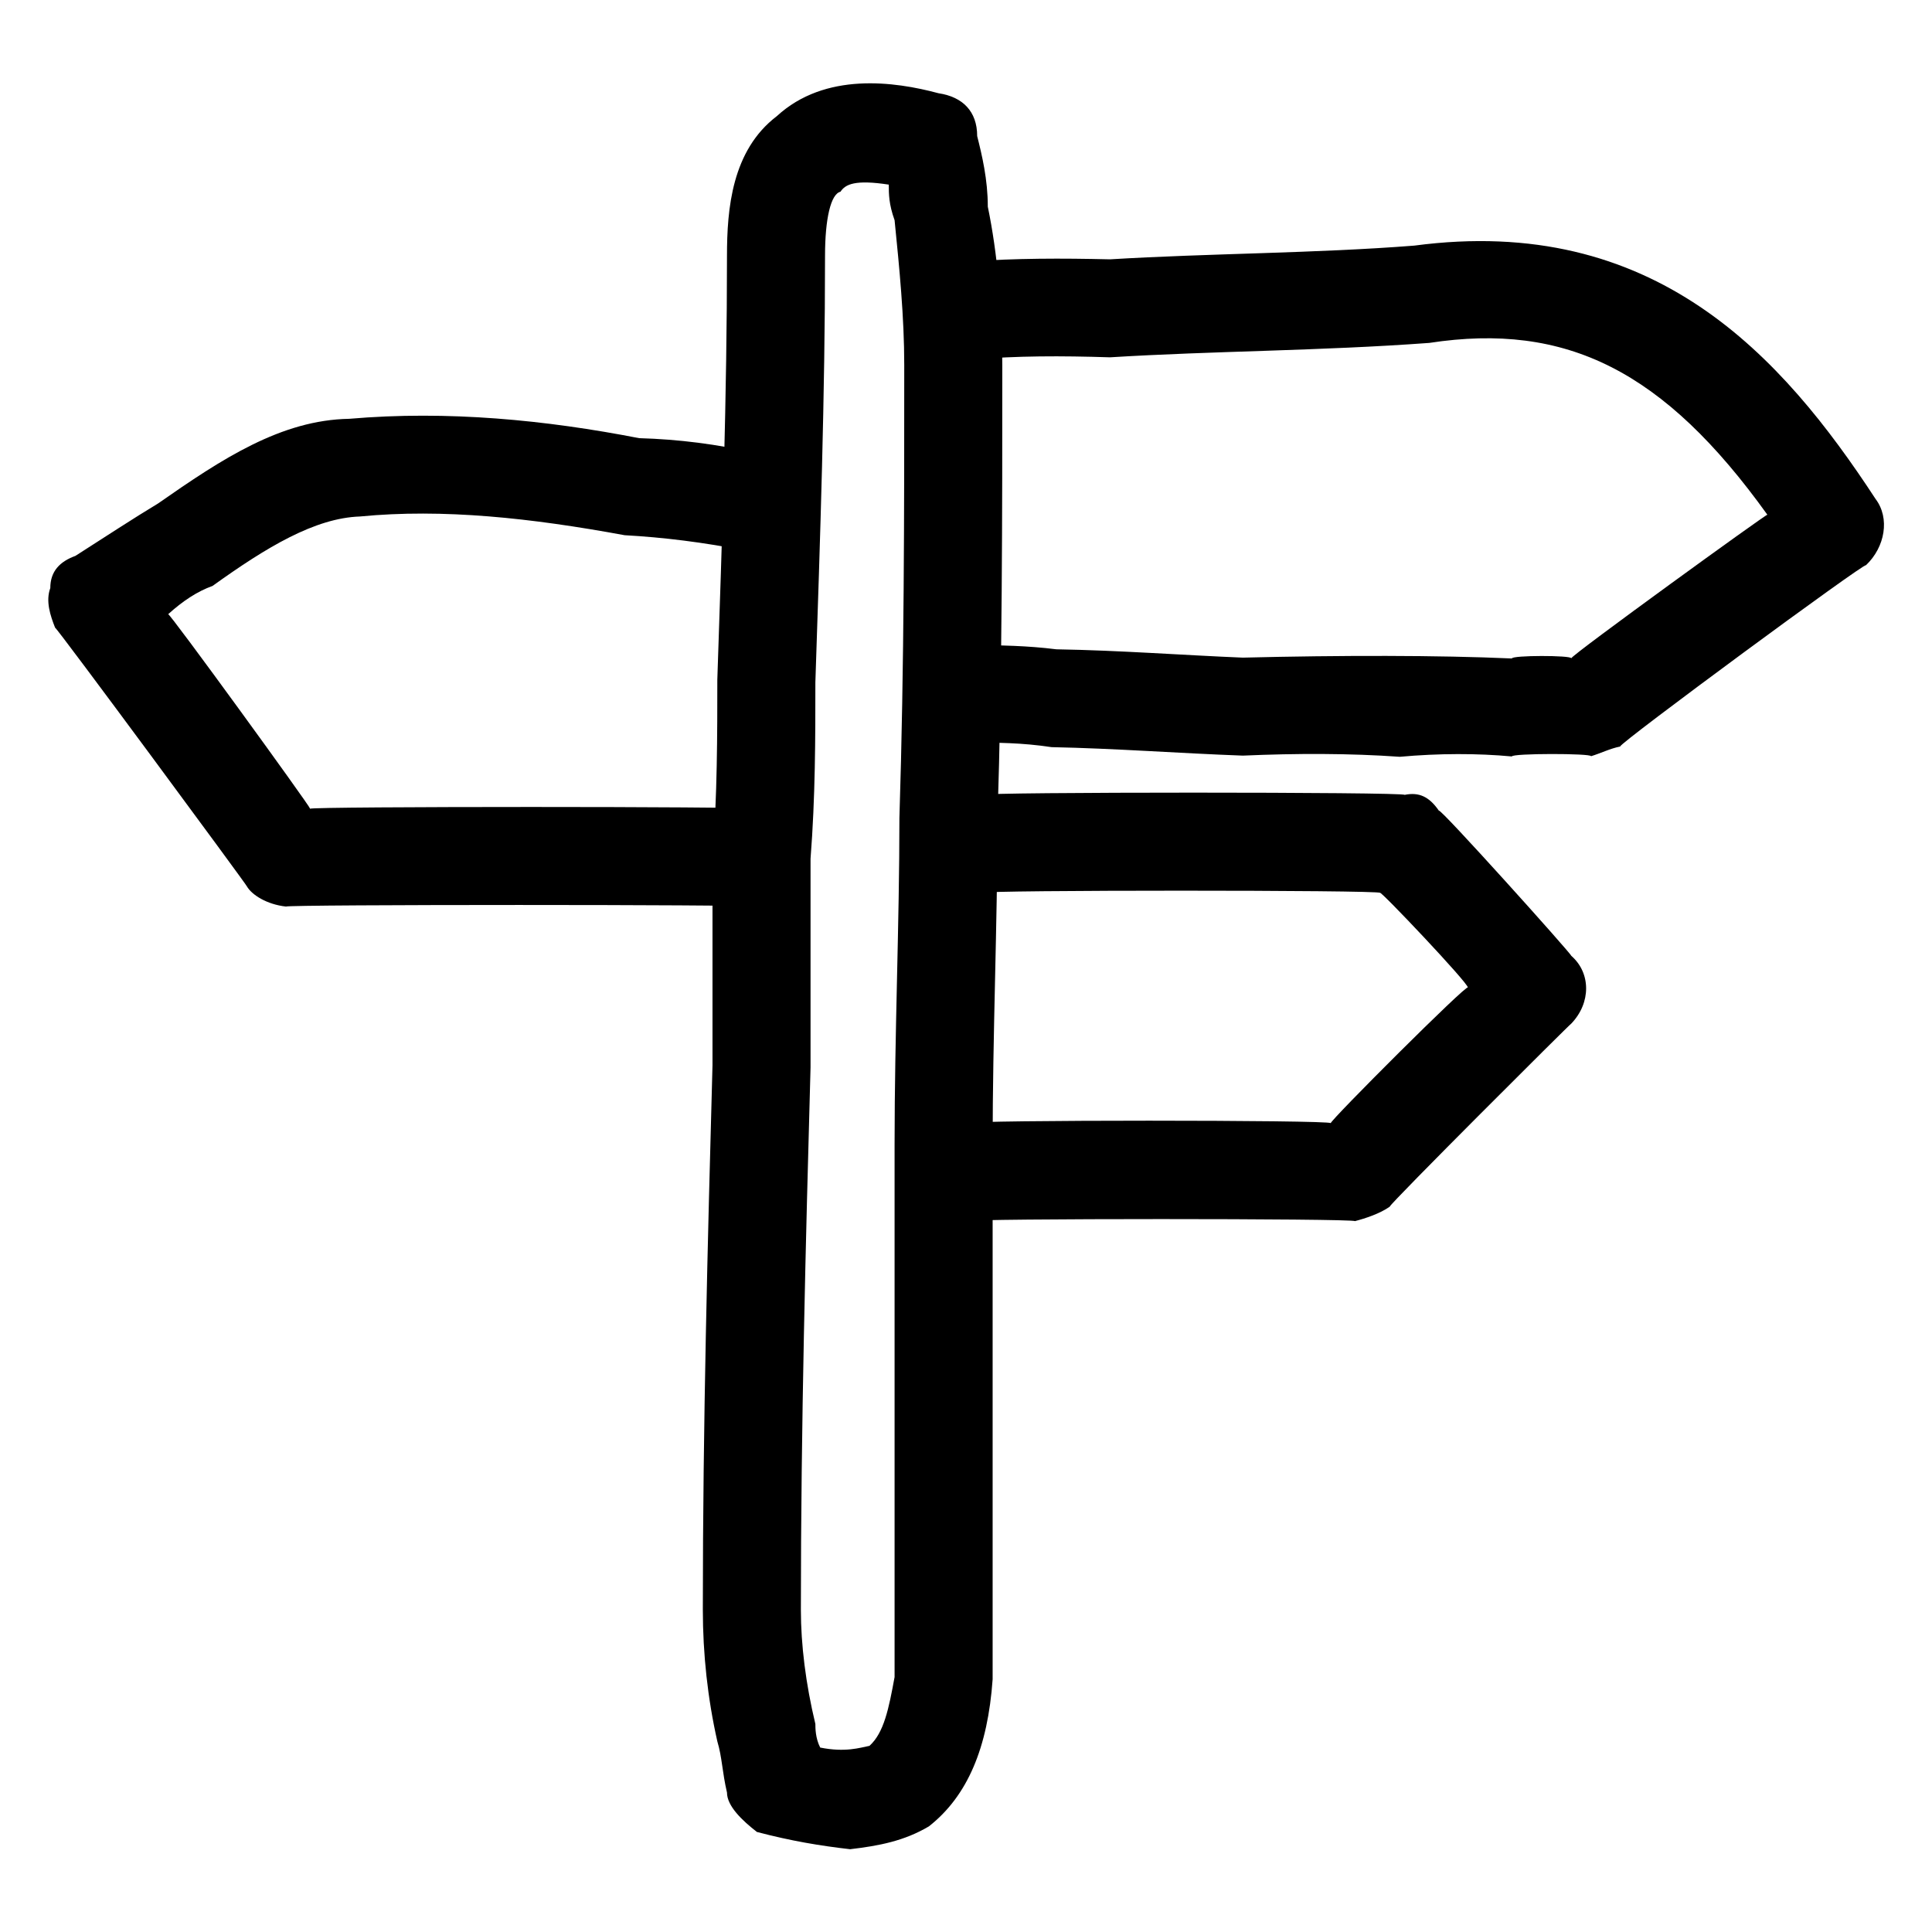 <svg xmlns="http://www.w3.org/2000/svg" version="1.1" xmlns:xlink="http://www.w3.org/1999/xlink" width="100%" height="100%" id="svgWorkerArea" viewBox="0 0 400 400" xmlns:artdraw="https://artdraw.muisca.co" style="background: white;"><defs id="defsdoc"><pattern id="patternBool" x="0" y="0" width="10" height="10" patternUnits="userSpaceOnUse" patternTransform="rotate(35)"><circle cx="5" cy="5" r="4" style="stroke: none;fill: #ff000070;"></circle></pattern></defs><g id="fileImp-853118386" class="cosito"><path id="pathImp-838776769" fill="#000000" class="grouped" d="M289.814 156.686C279.514 155.954 268.414 155.954 257.314 156.443 244.014 155.954 230.914 154.954 217.714 154.688 211.514 153.755 206.514 153.755 200.314 153.714 194.314 152.755 190.214 147.755 190.214 143.074 191.314 136.655 195.314 132.454 201.314 133.448 207.514 133.655 212.514 133.655 218.714 134.432 231.914 134.655 245.014 135.655 257.314 136.156 277.514 135.655 297.914 135.655 313.014 136.329 313.014 135.655 325.314 135.655 325.314 136.288 325.314 135.655 365.914 106.254 365.914 106.568 344.514 76.754 324.314 66.654 295.914 70.996 273.414 72.654 251.214 72.654 229.814 73.978 219.714 73.654 210.514 73.654 201.314 74.445 201.314 73.654 200.314 73.654 200.314 74.445 195.314 73.654 191.314 69.654 190.214 64.606 190.214 58.554 195.314 53.455 200.314 54.158 210.514 53.455 219.714 53.455 229.814 53.692 250.214 52.455 272.414 52.455 292.814 50.852 342.514 44.255 368.914 73.654 388.314 103.302 391.314 107.254 390.314 113.254 386.314 117.036 386.314 116.254 335.414 153.755 335.414 154.566 333.414 154.954 331.414 155.954 329.414 156.564 329.414 155.954 313.014 155.954 313.014 156.615 305.914 155.954 297.914 155.954 289.814 156.686 289.814 155.954 289.814 155.954 289.814 156.686"></path><path id="pathImp-208152372" fill="#000000" class="grouped" d="M176.014 382.86C169.814 382.154 163.814 381.154 156.714 379.289 153.714 376.954 150.514 373.954 150.514 371.124 149.514 366.854 149.514 363.854 148.514 360.524 146.514 351.654 145.514 342.454 145.514 333.229 145.514 294.854 146.514 257.354 147.514 220.568 147.514 219.855 147.514 179.255 147.514 180.198 147.514 179.255 147.514 179.255 148.514 178.971 147.514 178.255 147.514 177.255 147.514 177.328 148.514 164.954 148.514 151.755 148.514 140.71 149.514 111.254 150.514 81.754 150.514 52.972 150.514 43.255 151.514 31.154 160.814 24.063 170.814 14.854 185.214 16.855 194.314 19.306 199.314 20.055 202.314 23.055 202.314 28.171 203.314 32.154 204.514 37.154 204.514 42.788 206.514 52.455 207.514 63.654 207.514 75.662 207.514 106.254 207.514 138.655 206.514 169.72 206.514 191.454 205.514 213.755 205.514 237.132 205.514 252.255 205.514 268.454 205.514 284.683 205.514 304.954 205.514 326.354 205.514 347.673 204.514 361.854 200.314 371.854 192.314 378.133 187.214 381.154 182.014 382.154 176.014 382.86 176.014 382.154 176.014 382.154 176.014 382.86M169.814 361.813C175.014 362.854 178.014 361.854 180.014 361.458 183.014 358.755 184.014 353.755 185.214 347.216 185.214 326.354 185.214 304.954 185.214 284.805 185.214 268.454 185.214 252.255 185.214 236.909 185.214 213.755 186.214 191.454 186.214 169.345 187.214 137.655 187.214 106.254 187.214 75.571 187.214 65.654 186.214 55.554 185.214 45.587 184.014 42.255 184.014 40.154 184.014 38.223 177.014 37.154 175.014 38.154 174.014 39.694 172.014 40.154 170.814 45.255 170.814 52.972 170.814 81.754 169.814 111.254 168.814 141.268 168.814 152.755 168.814 164.954 167.814 177.794 167.814 177.255 167.814 178.255 167.814 178.981 167.814 179.255 167.814 179.255 167.814 180.584 167.814 180.255 167.814 220.855 167.814 220.994 166.814 257.354 165.814 294.854 165.814 333.361 165.814 340.454 166.814 348.654 168.814 356.924 168.814 357.755 168.814 359.854 169.814 361.813 169.814 360.854 169.814 360.854 169.814 361.813"></path><path id="pathImp-633454499" fill="#000000" class="grouped" d="M155.714 187.694C155.714 187.255 59.214 187.255 59.214 187.694 55.214 187.255 52.114 185.255 51.114 183.505 51.114 183.255 11.414 129.454 11.414 129.969 10.414 127.454 9.414 124.454 10.414 121.753 10.414 118.254 12.414 116.254 15.614 115.089 21.614 111.254 27.714 107.254 32.714 104.246 46.014 94.954 58.214 86.954 72.314 86.708 92.714 84.954 113.014 86.954 132.314 90.715 140.514 90.954 148.514 91.954 156.714 93.859 161.814 93.954 165.814 99.154 165.814 104.996 164.814 110.254 159.814 114.254 154.714 114.054 145.514 112.254 137.314 111.254 129.314 110.808 110.014 107.254 91.714 105.254 74.514 106.934 65.214 107.254 55.214 113.254 44.014 121.306 40.814 122.454 37.814 124.454 34.814 127.169 34.814 126.454 64.214 166.954 64.214 167.438 64.214 166.954 155.714 166.954 155.714 167.438 160.814 166.954 165.814 171.155 165.814 177.581 165.814 182.255 160.814 187.255 155.714 187.694 155.714 187.255 155.714 187.255 155.714 187.694"></path><path id="pathImp-454495639" fill="#000000" class="grouped" d="M280.514 252.824C280.514 252.255 200.314 252.255 200.314 252.824 195.314 252.255 190.214 248.255 190.214 242.68 190.214 235.954 195.314 231.855 200.314 232.537 200.314 231.855 275.514 231.855 275.514 232.537 275.514 231.855 303.914 203.454 303.914 204.461 303.914 203.454 285.714 184.255 285.714 184.854 285.714 184.255 203.314 184.255 203.314 184.854 198.314 184.255 193.314 180.255 193.314 174.711 193.314 167.954 198.314 163.954 203.314 164.567 203.314 163.954 290.814 163.954 290.814 164.567 293.814 163.954 295.914 164.954 297.914 167.854 297.914 166.954 325.314 197.454 325.314 197.888 329.414 201.454 329.414 207.655 325.314 211.926 325.314 211.755 287.714 249.255 287.714 249.841 285.714 251.255 282.714 252.255 280.514 252.824 280.514 252.255 280.514 252.255 280.514 252.824"></path></g></svg>